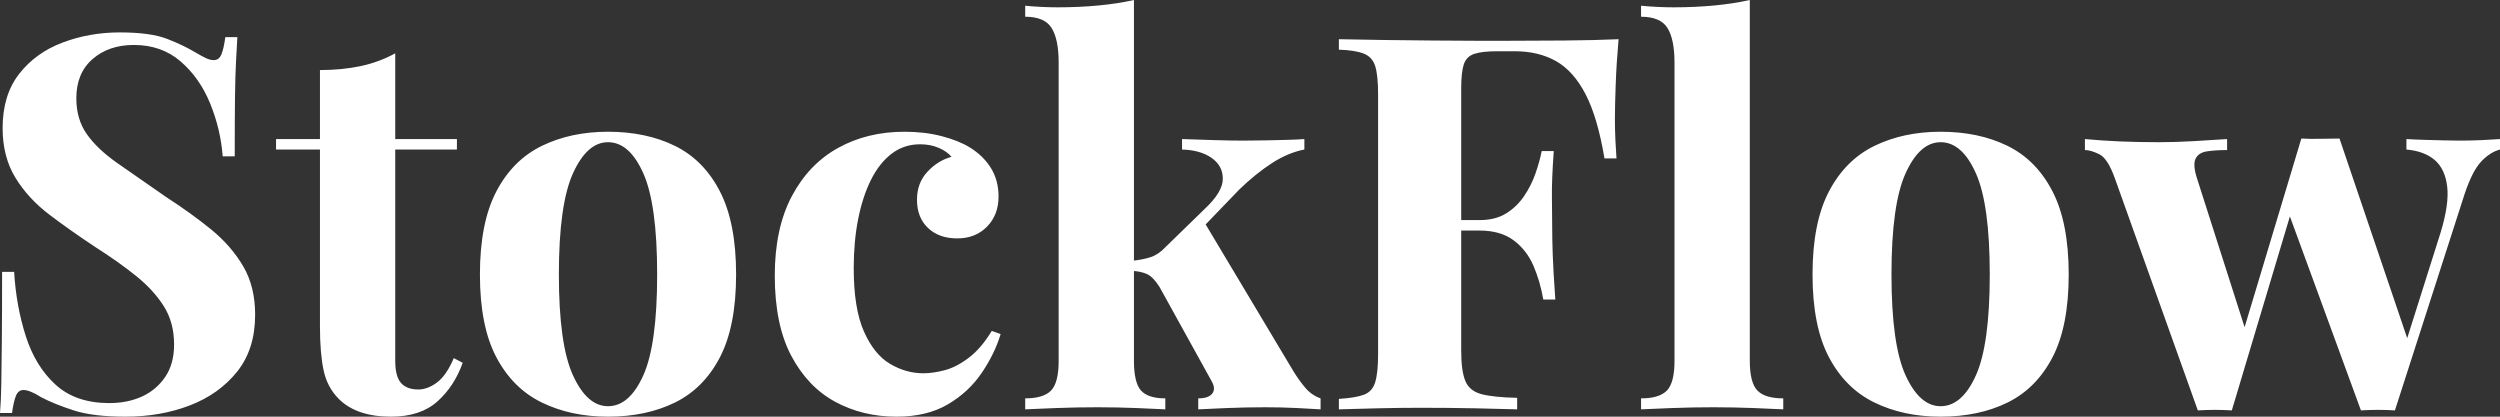 <svg baseProfile="full" height="28" version="1.1" viewBox="0 0 168 28" width="168" xmlns="http://www.w3.org/2000/svg" xmlns:ev="http://www.w3.org/2001/xml-events" xmlns:xlink="http://www.w3.org/1999/xlink"><rect x="0" y="0" width="168" height="28" fill="#333333" stroke="none"/><defs /><g><path d="M9.977 2.178Q12.05 2.178 13.174 2.617Q14.299 3.056 15.107 3.548Q15.528 3.794 15.792 3.917Q16.055 4.04 16.301 4.04Q16.652 4.04 16.811 3.654Q16.969 3.267 17.074 2.494H17.882Q17.847 3.162 17.794 4.093Q17.742 5.024 17.724 6.535Q17.706 8.045 17.706 10.504H16.898Q16.758 8.678 16.055 6.956Q15.353 5.235 14.07 4.128Q12.788 3.021 10.926 3.021Q9.24 3.021 8.151 3.97Q7.061 4.918 7.061 6.605Q7.061 8.01 7.764 9.011Q8.467 10.013 9.819 10.961Q11.172 11.91 13.104 13.245Q14.79 14.334 16.125 15.423Q17.46 16.512 18.269 17.882Q19.077 19.252 19.077 21.149Q19.077 23.468 17.864 24.979Q16.652 26.489 14.685 27.245Q12.718 28.0 10.364 28.0Q8.186 28.0 6.886 27.578Q5.586 27.157 4.708 26.7Q3.935 26.208 3.513 26.208Q3.162 26.208 3.004 26.595Q2.846 26.981 2.74 27.754H1.932Q2.003 26.911 2.02 25.787Q2.038 24.662 2.055 22.853Q2.073 21.044 2.073 18.269H2.881Q3.021 20.587 3.671 22.607Q4.321 24.627 5.674 25.857Q7.026 27.087 9.275 27.087Q10.504 27.087 11.471 26.647Q12.437 26.208 13.034 25.33Q13.631 24.452 13.631 23.152Q13.631 21.676 12.946 20.587Q12.261 19.498 11.084 18.55Q9.907 17.601 8.361 16.617Q6.71 15.528 5.27 14.439Q3.829 13.35 2.969 11.945Q2.108 10.54 2.108 8.607Q2.108 6.394 3.215 4.971Q4.321 3.548 6.13 2.863Q7.94 2.178 9.977 2.178Z M28.492 3.583V9.345H32.637V10.048H28.492V24.241Q28.492 25.295 28.878 25.734Q29.265 26.173 30.038 26.173Q30.67 26.173 31.302 25.699Q31.935 25.225 32.427 24.065L33.024 24.381Q32.462 25.962 31.32 26.981Q30.178 28.0 28.211 28.0Q27.051 28.0 26.173 27.701Q25.295 27.403 24.698 26.806Q23.925 26.033 23.679 24.891Q23.433 23.749 23.433 21.922V10.048H20.482V9.345H23.433V4.708Q24.908 4.708 26.156 4.444Q27.403 4.181 28.492 3.583Z M42.79 8.853Q45.355 8.853 47.287 9.802Q49.22 10.75 50.309 12.858Q51.398 14.966 51.398 18.444Q51.398 21.922 50.309 24.013Q49.22 26.103 47.287 27.051Q45.355 28.0 42.79 28.0Q40.296 28.0 38.346 27.051Q36.396 26.103 35.29 24.013Q34.183 21.922 34.183 18.444Q34.183 14.966 35.29 12.858Q36.396 10.75 38.346 9.802Q40.296 8.853 42.79 8.853ZM42.79 9.556Q41.385 9.556 40.437 11.646Q39.488 13.737 39.488 18.444Q39.488 23.152 40.437 25.225Q41.385 27.297 42.79 27.297Q44.231 27.297 45.162 25.225Q46.093 23.152 46.093 18.444Q46.093 13.737 45.162 11.646Q44.231 9.556 42.79 9.556Z M62.71 8.853Q64.08 8.853 65.222 9.152Q66.364 9.45 67.102 9.907Q68.015 10.469 68.524 11.295Q69.034 12.12 69.034 13.21Q69.034 14.439 68.261 15.23Q67.488 16.02 66.258 16.02Q65.029 16.02 64.291 15.317Q63.553 14.615 63.553 13.42Q63.553 12.296 64.256 11.541Q64.959 10.785 65.872 10.54Q65.591 10.188 65.029 9.942Q64.467 9.696 63.764 9.696Q62.675 9.696 61.849 10.329Q61.024 10.961 60.462 12.085Q59.9 13.21 59.601 14.72Q59.302 16.231 59.302 18.023Q59.302 20.728 59.987 22.274Q60.673 23.819 61.744 24.452Q62.816 25.084 63.975 25.084Q64.642 25.084 65.433 24.873Q66.223 24.662 67.049 24.03Q67.875 23.398 68.577 22.238L69.174 22.449Q68.788 23.749 67.91 25.049Q67.031 26.349 65.626 27.174Q64.221 28.0 62.183 28.0Q59.9 28.0 58.055 26.999Q56.211 25.997 55.104 23.907Q53.997 21.817 53.997 18.514Q53.997 15.353 55.139 13.192Q56.281 11.031 58.248 9.942Q60.216 8.853 62.71 8.853Z M78.133 0.0V24.241Q78.133 25.716 78.607 26.243Q79.082 26.77 80.241 26.77V27.508Q79.573 27.473 78.291 27.42Q77.009 27.368 75.674 27.368Q74.304 27.368 72.916 27.42Q71.528 27.473 70.826 27.508V26.77Q72.055 26.77 72.565 26.243Q73.074 25.716 73.074 24.241V4.216Q73.074 2.635 72.6 1.88Q72.125 1.124 70.826 1.124V0.386Q71.95 0.492 73.004 0.492Q74.444 0.492 75.744 0.369Q77.044 0.246 78.133 0.0ZM89.586 9.345V10.048Q88.497 10.258 87.408 10.961Q86.319 11.664 85.194 12.753L82.489 15.563L82.841 14.896L88.848 24.944Q89.235 25.576 89.656 26.068Q90.078 26.56 90.675 26.77V27.508Q90.148 27.473 89.094 27.42Q88.04 27.368 86.986 27.368Q85.686 27.368 84.386 27.42Q83.087 27.473 82.454 27.508V26.77Q83.157 26.77 83.403 26.437Q83.649 26.103 83.332 25.576L79.854 19.287Q79.433 18.62 79.029 18.427Q78.625 18.233 77.957 18.198V17.531Q78.695 17.46 79.24 17.285Q79.784 17.109 80.241 16.617L82.911 14.018Q84.105 12.893 84.105 12.015Q84.105 11.137 83.35 10.61Q82.595 10.083 81.365 10.048V9.345Q82.349 9.38 83.508 9.415Q84.668 9.45 85.476 9.45Q86.178 9.45 86.969 9.433Q87.759 9.415 88.462 9.398Q89.164 9.38 89.586 9.345Z M110.7 2.635Q110.56 4.216 110.507 5.691Q110.454 7.167 110.454 7.975Q110.454 8.748 110.489 9.45Q110.524 10.153 110.56 10.645H109.752Q109.295 7.905 108.487 6.341Q107.679 4.778 106.502 4.11Q105.325 3.443 103.709 3.443H102.55Q101.531 3.443 101.004 3.619Q100.477 3.794 100.301 4.321Q100.125 4.848 100.125 5.937V23.573Q100.125 24.944 100.407 25.611Q100.688 26.279 101.496 26.489Q102.304 26.7 103.885 26.735V27.508Q102.795 27.473 101.074 27.438Q99.353 27.403 97.455 27.403Q95.945 27.403 94.504 27.438Q93.064 27.473 91.905 27.508V26.806Q93.029 26.735 93.591 26.524Q94.153 26.314 94.346 25.681Q94.54 25.049 94.54 23.784V6.359Q94.54 5.059 94.346 4.444Q94.153 3.829 93.573 3.601Q92.994 3.373 91.905 3.338V2.635Q93.345 2.67 94.961 2.688Q96.577 2.705 98.158 2.723Q99.739 2.74 101.109 2.74Q102.479 2.74 103.358 2.74Q104.974 2.74 107.029 2.723Q109.084 2.705 110.7 2.635ZM105.465 14.79Q105.465 14.79 105.465 15.142Q105.465 15.493 105.465 15.493H99.072Q99.072 15.493 99.072 15.142Q99.072 14.79 99.072 14.79ZM106.344 10.153Q106.203 12.156 106.221 13.21Q106.238 14.263 106.238 15.142Q106.238 16.02 106.274 17.074Q106.309 18.128 106.449 20.13H105.641Q105.43 18.901 104.974 17.847Q104.517 16.793 103.639 16.143Q102.76 15.493 101.355 15.493V14.79Q102.409 14.79 103.129 14.351Q103.849 13.912 104.341 13.192Q104.833 12.472 105.114 11.664Q105.395 10.856 105.536 10.153Z M119.518 0.0V24.241Q119.518 25.716 120.028 26.243Q120.537 26.77 121.767 26.77V27.508Q121.099 27.473 119.764 27.42Q118.429 27.368 117.059 27.368Q115.689 27.368 114.301 27.42Q112.913 27.473 112.211 27.508V26.77Q113.44 26.77 113.95 26.243Q114.459 25.716 114.459 24.241V4.216Q114.459 2.635 113.985 1.88Q113.511 1.124 112.211 1.124V0.386Q113.335 0.492 114.389 0.492Q115.829 0.492 117.129 0.369Q118.429 0.246 119.518 0.0Z M132.341 8.853Q134.906 8.853 136.838 9.802Q138.77 10.75 139.859 12.858Q140.949 14.966 140.949 18.444Q140.949 21.922 139.859 24.013Q138.77 26.103 136.838 27.051Q134.906 28.0 132.341 28.0Q129.847 28.0 127.897 27.051Q125.947 26.103 124.841 24.013Q123.734 21.922 123.734 18.444Q123.734 14.966 124.841 12.858Q125.947 10.75 127.897 9.802Q129.847 8.853 132.341 8.853ZM132.341 9.556Q130.936 9.556 129.987 11.646Q129.039 13.737 129.039 18.444Q129.039 23.152 129.987 25.225Q130.936 27.297 132.341 27.297Q133.782 27.297 134.713 25.225Q135.644 23.152 135.644 18.444Q135.644 13.737 134.713 11.646Q133.782 9.556 132.341 9.556Z M151.593 9.345V10.083Q150.821 10.083 150.241 10.171Q149.661 10.258 149.468 10.68Q149.275 11.102 149.591 12.05L152.928 22.484L152.472 22.976L156.582 9.31L157.285 9.626L151.91 27.578Q151.348 27.543 150.785 27.543Q150.223 27.543 149.626 27.578L144.075 12.05Q143.583 10.645 143.004 10.364Q142.424 10.083 142.038 10.083V9.345Q143.162 9.45 144.374 9.503Q145.586 9.556 147.026 9.556Q148.115 9.556 149.327 9.486Q150.54 9.415 151.593 9.345ZM169.932 9.345V10.048Q169.265 10.223 168.668 10.856Q168.07 11.488 167.543 13.069L162.871 27.578Q162.309 27.543 161.729 27.543Q161.149 27.543 160.587 27.578L155.634 14.053L156.582 9.31Q157.215 9.345 157.864 9.327Q158.514 9.31 159.147 9.31L163.96 23.503L163.573 23.117L165.927 15.669Q166.524 13.737 166.384 12.542Q166.243 11.348 165.541 10.75Q164.838 10.153 163.644 10.048V9.345Q164.206 9.38 164.856 9.398Q165.506 9.415 166.156 9.433Q166.806 9.45 167.262 9.45Q167.965 9.45 168.72 9.415Q169.476 9.38 169.932 9.345Z " fill="rgb(255,255,255)" transform="translate(-1.932, 0)" /></g></svg>